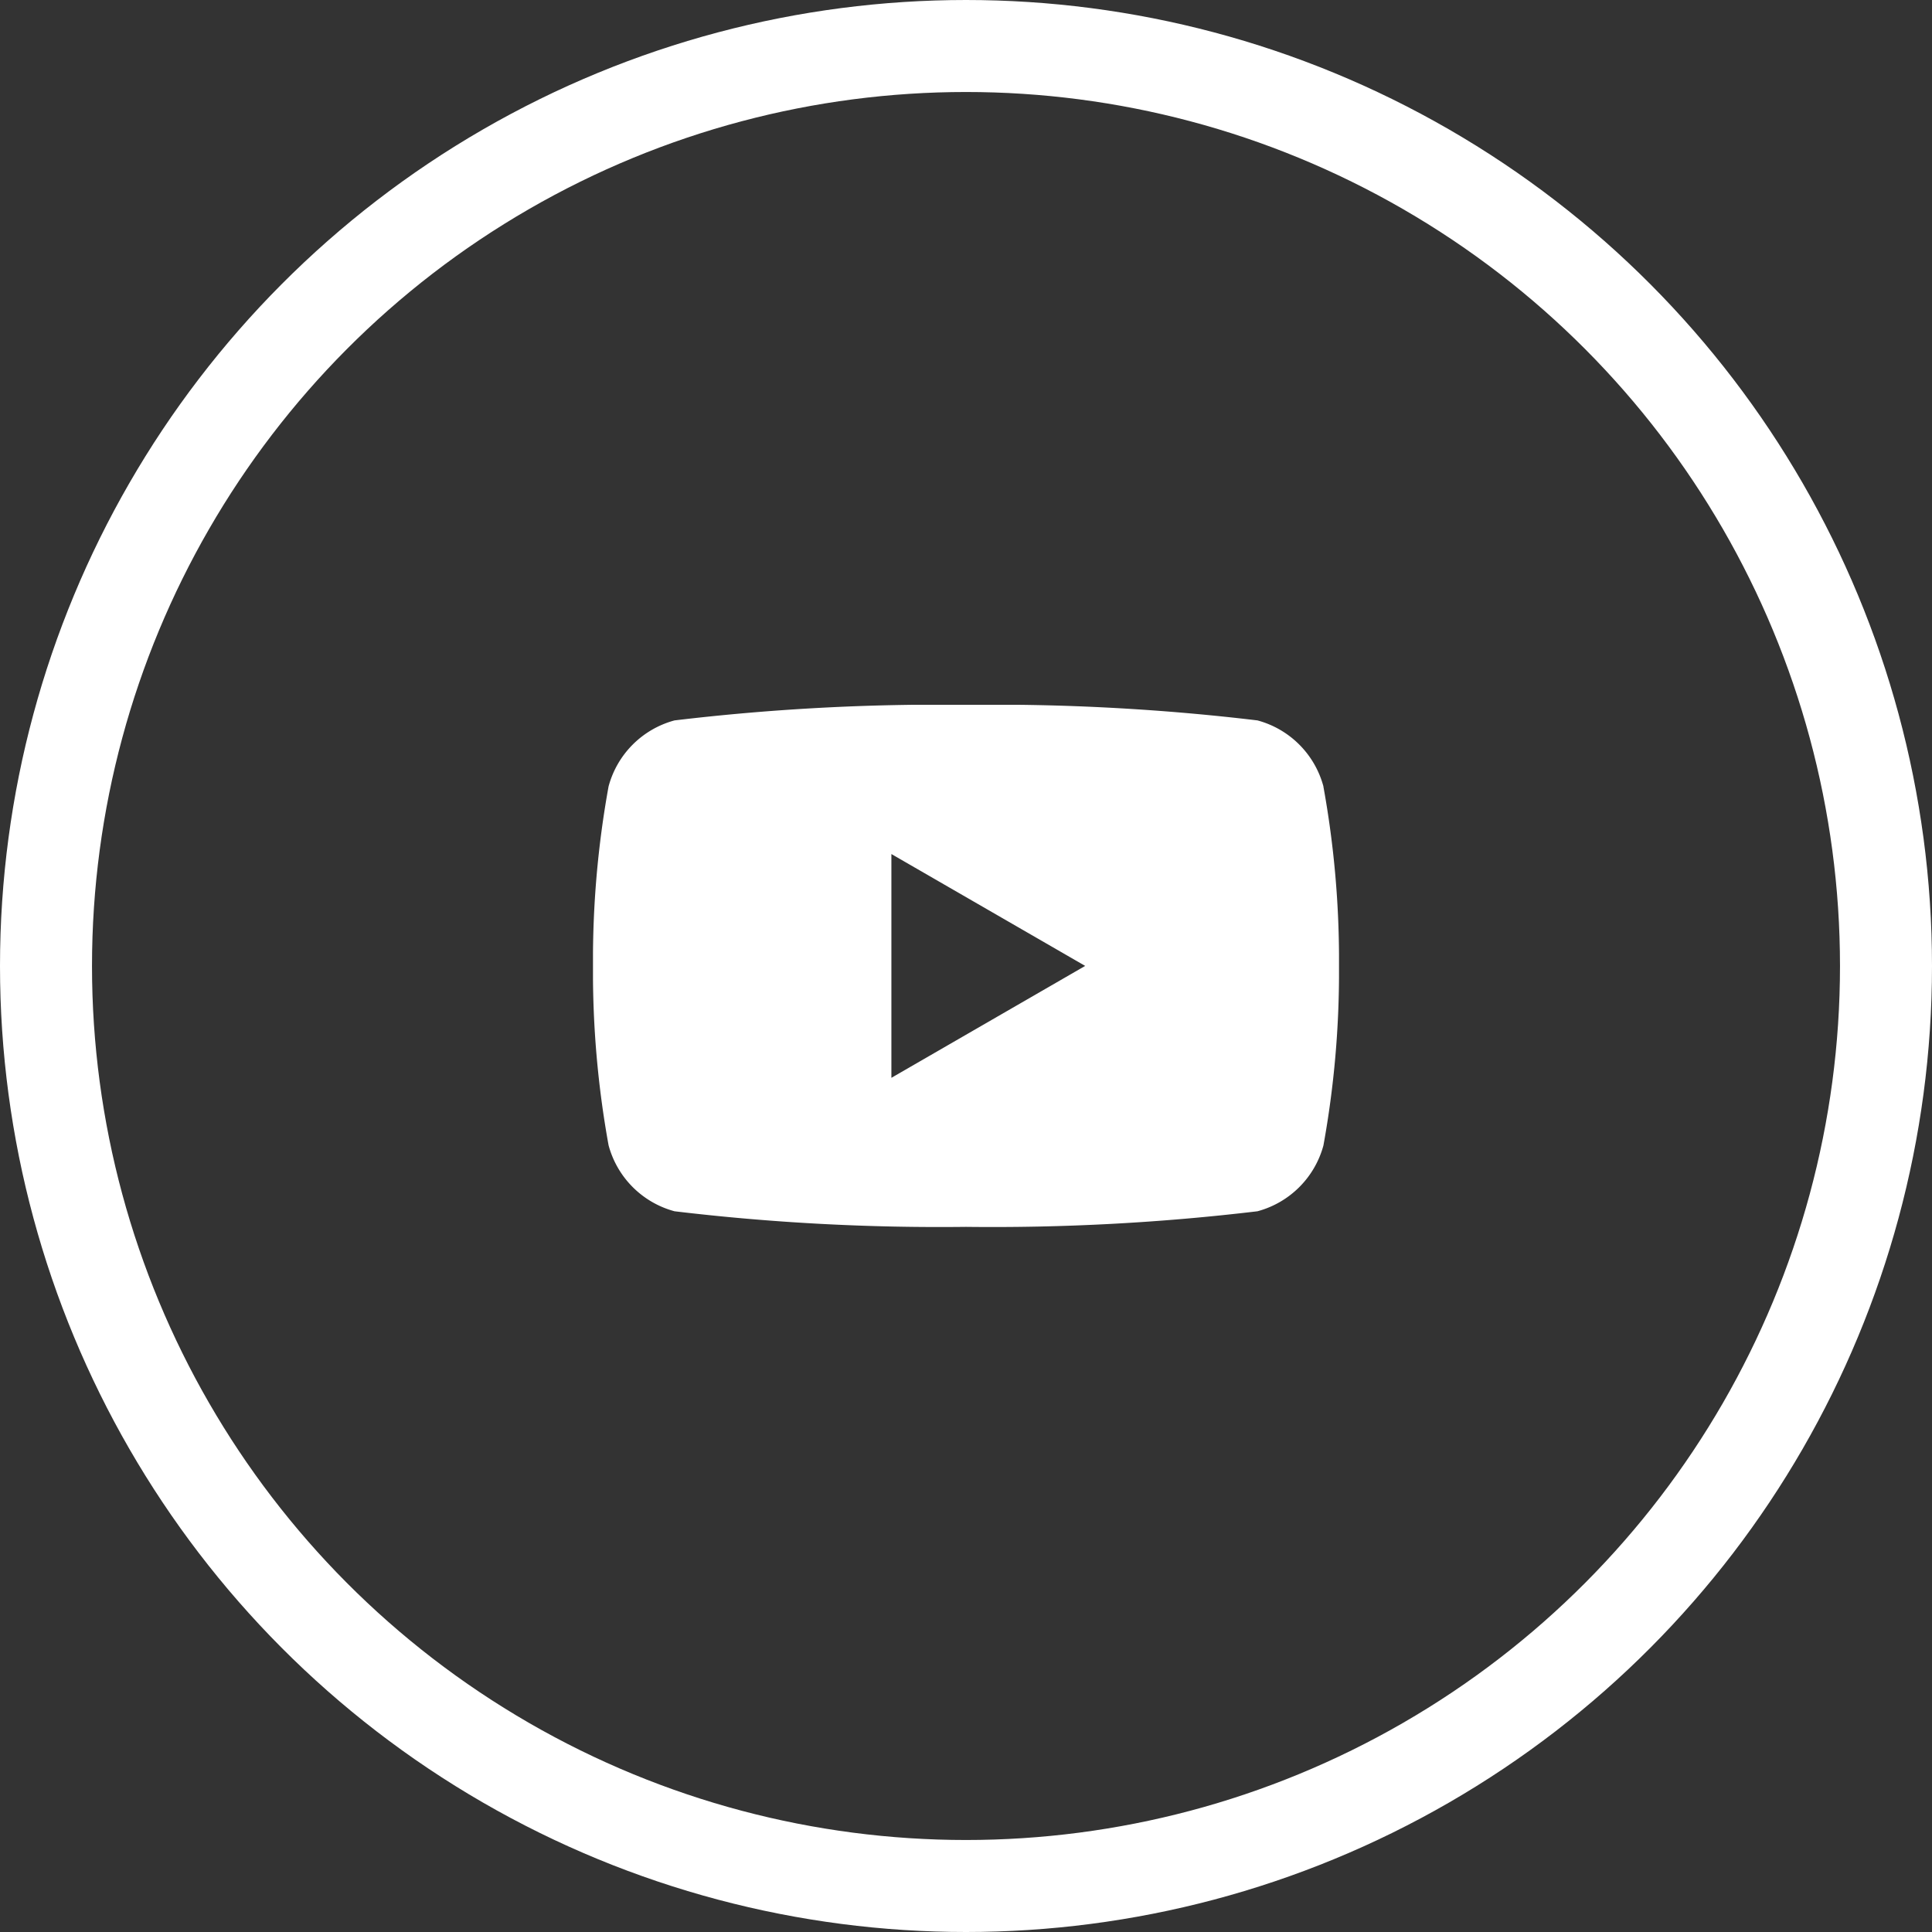 <svg xmlns="http://www.w3.org/2000/svg" xmlns:xlink="http://www.w3.org/1999/xlink" width="42" height="42" viewBox="0 0 42 42">
    <rect x="0" y="0" width="42" height="42" fill="#333333" stroke="none"/>
    <defs>
        <clipPath id="clip-path">
            <rect id="Rectangle_2850" data-name="Rectangle 2850" width="16.218" height="11.353" transform="translate(0 0)" fill="none"/>
        </clipPath>
    </defs>
    <g id="Group_4081" data-name="Group 4081" transform="translate(-990.938 -11154.938)">
        <g id="Ellipse_253" data-name="Ellipse 253" transform="translate(990.938 11154.938)" fill="none" stroke="#fff" stroke-width="2">
            <circle cx="21" cy="21" r="21" stroke="none"/>
            <circle cx="21" cy="21" r="20" fill="none"/>
        </g>
        <g id="Group_4083" data-name="Group 4083" transform="translate(1003.829 11170.26)">
            <g id="Group_4082" data-name="Group 4082" transform="translate(0 0)" clip-path="url(#clip-path)">
                <path id="Path_932" data-name="Path 932" d="M15.879,1.773A2.031,2.031,0,0,0,14.445.339,48.479,48.479,0,0,0,8.109,0,48.477,48.477,0,0,0,1.773.339,2.031,2.031,0,0,0,.339,1.773,21.1,21.1,0,0,0,0,5.676a21.1,21.1,0,0,0,.339,3.9,2.031,2.031,0,0,0,1.434,1.434,48.458,48.458,0,0,0,6.336.339,48.46,48.46,0,0,0,6.336-.339A2.031,2.031,0,0,0,15.879,9.58a21.1,21.1,0,0,0,.339-3.9,21.1,21.1,0,0,0-.339-3.9M6.487,8.109V3.244L10.7,5.676Z" transform="translate(0 0)" fill="#fff"/>
            </g>
        </g>
    </g>
</svg>
